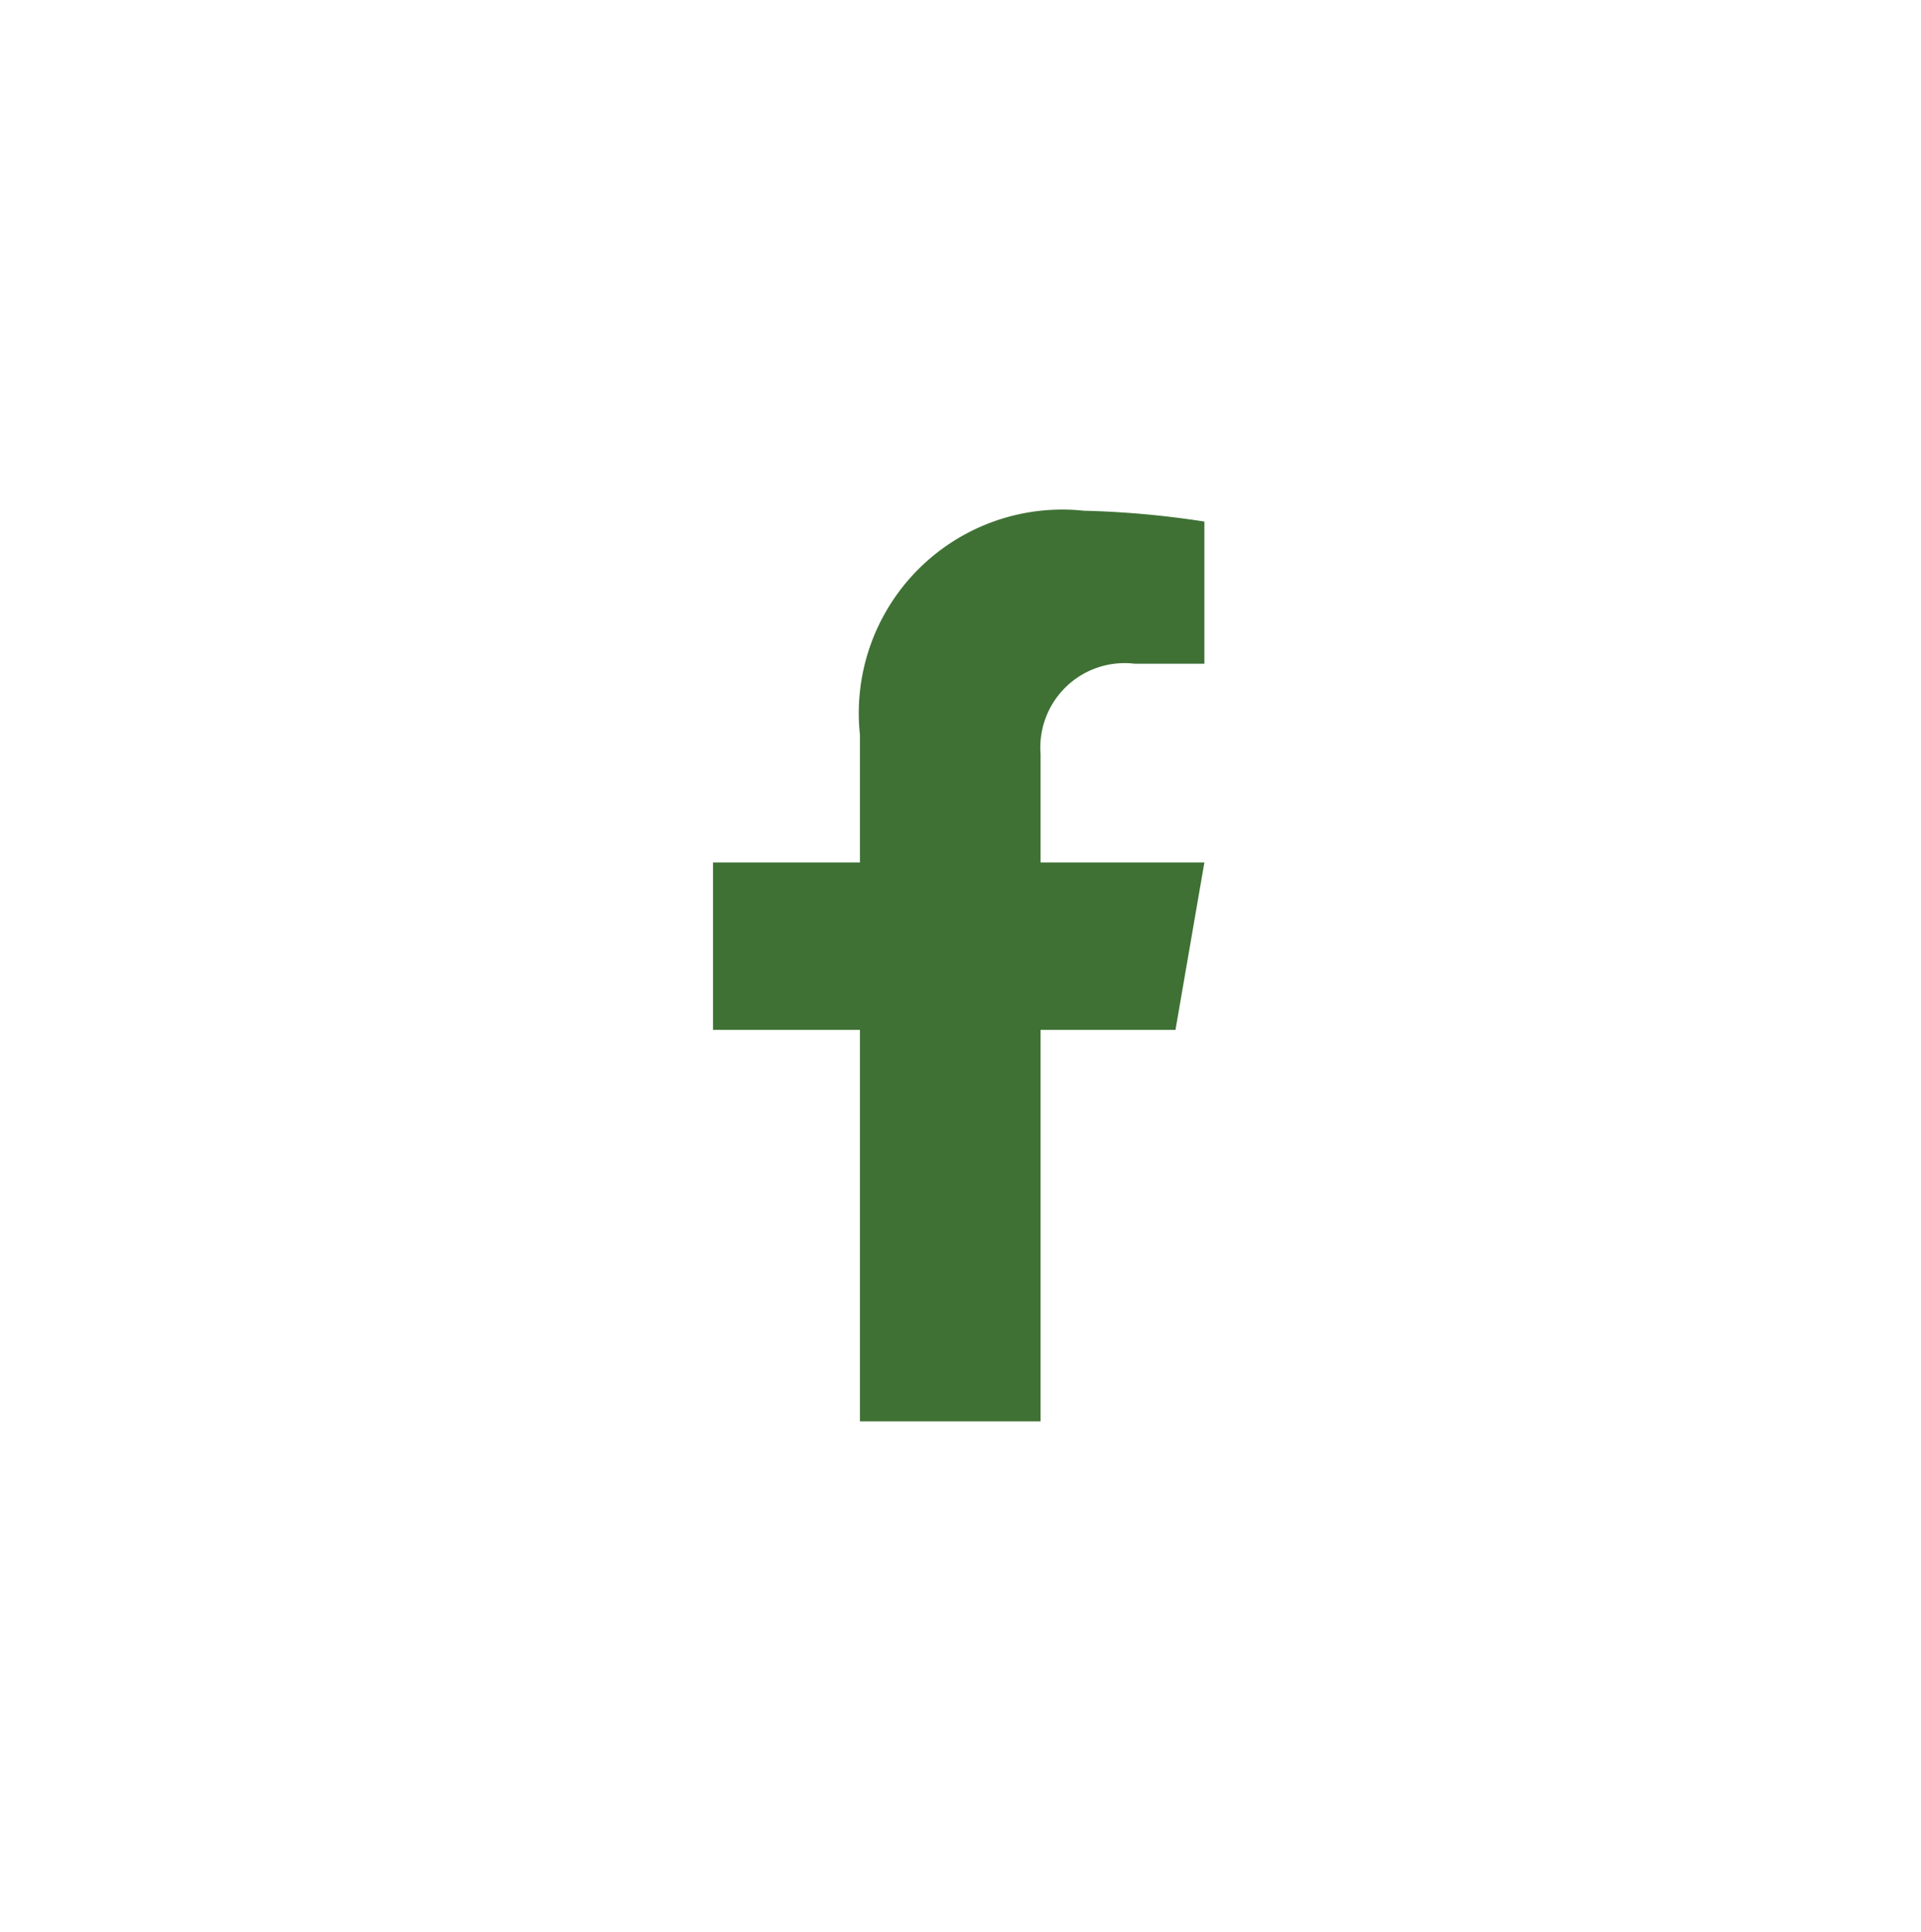 <?xml version="1.0" encoding="UTF-8"?>
<svg xmlns="http://www.w3.org/2000/svg" viewBox="0 0 15.95 16.04">
  <defs>
    <style>.cls-1{fill:#fff;}.cls-2{fill:#3f7135;}</style>
  </defs>
  <g id="Camada_2" data-name="Camada 2">
    <g id="Camada_1-2" data-name="Camada 1">
      <rect class="cls-1" width="15.95" height="16.04"></rect>
      <path class="cls-2" d="M9.76,8.55,10,7.16H8.64v-.9a.7.7,0,0,1,.78-.75H10V4.33A7.72,7.72,0,0,0,9,4.24,1.69,1.69,0,0,0,7.14,6.1V7.16H5.92V8.55H7.14V11.8h1.5V8.55Z"></path>
    </g>
  </g>
</svg>
